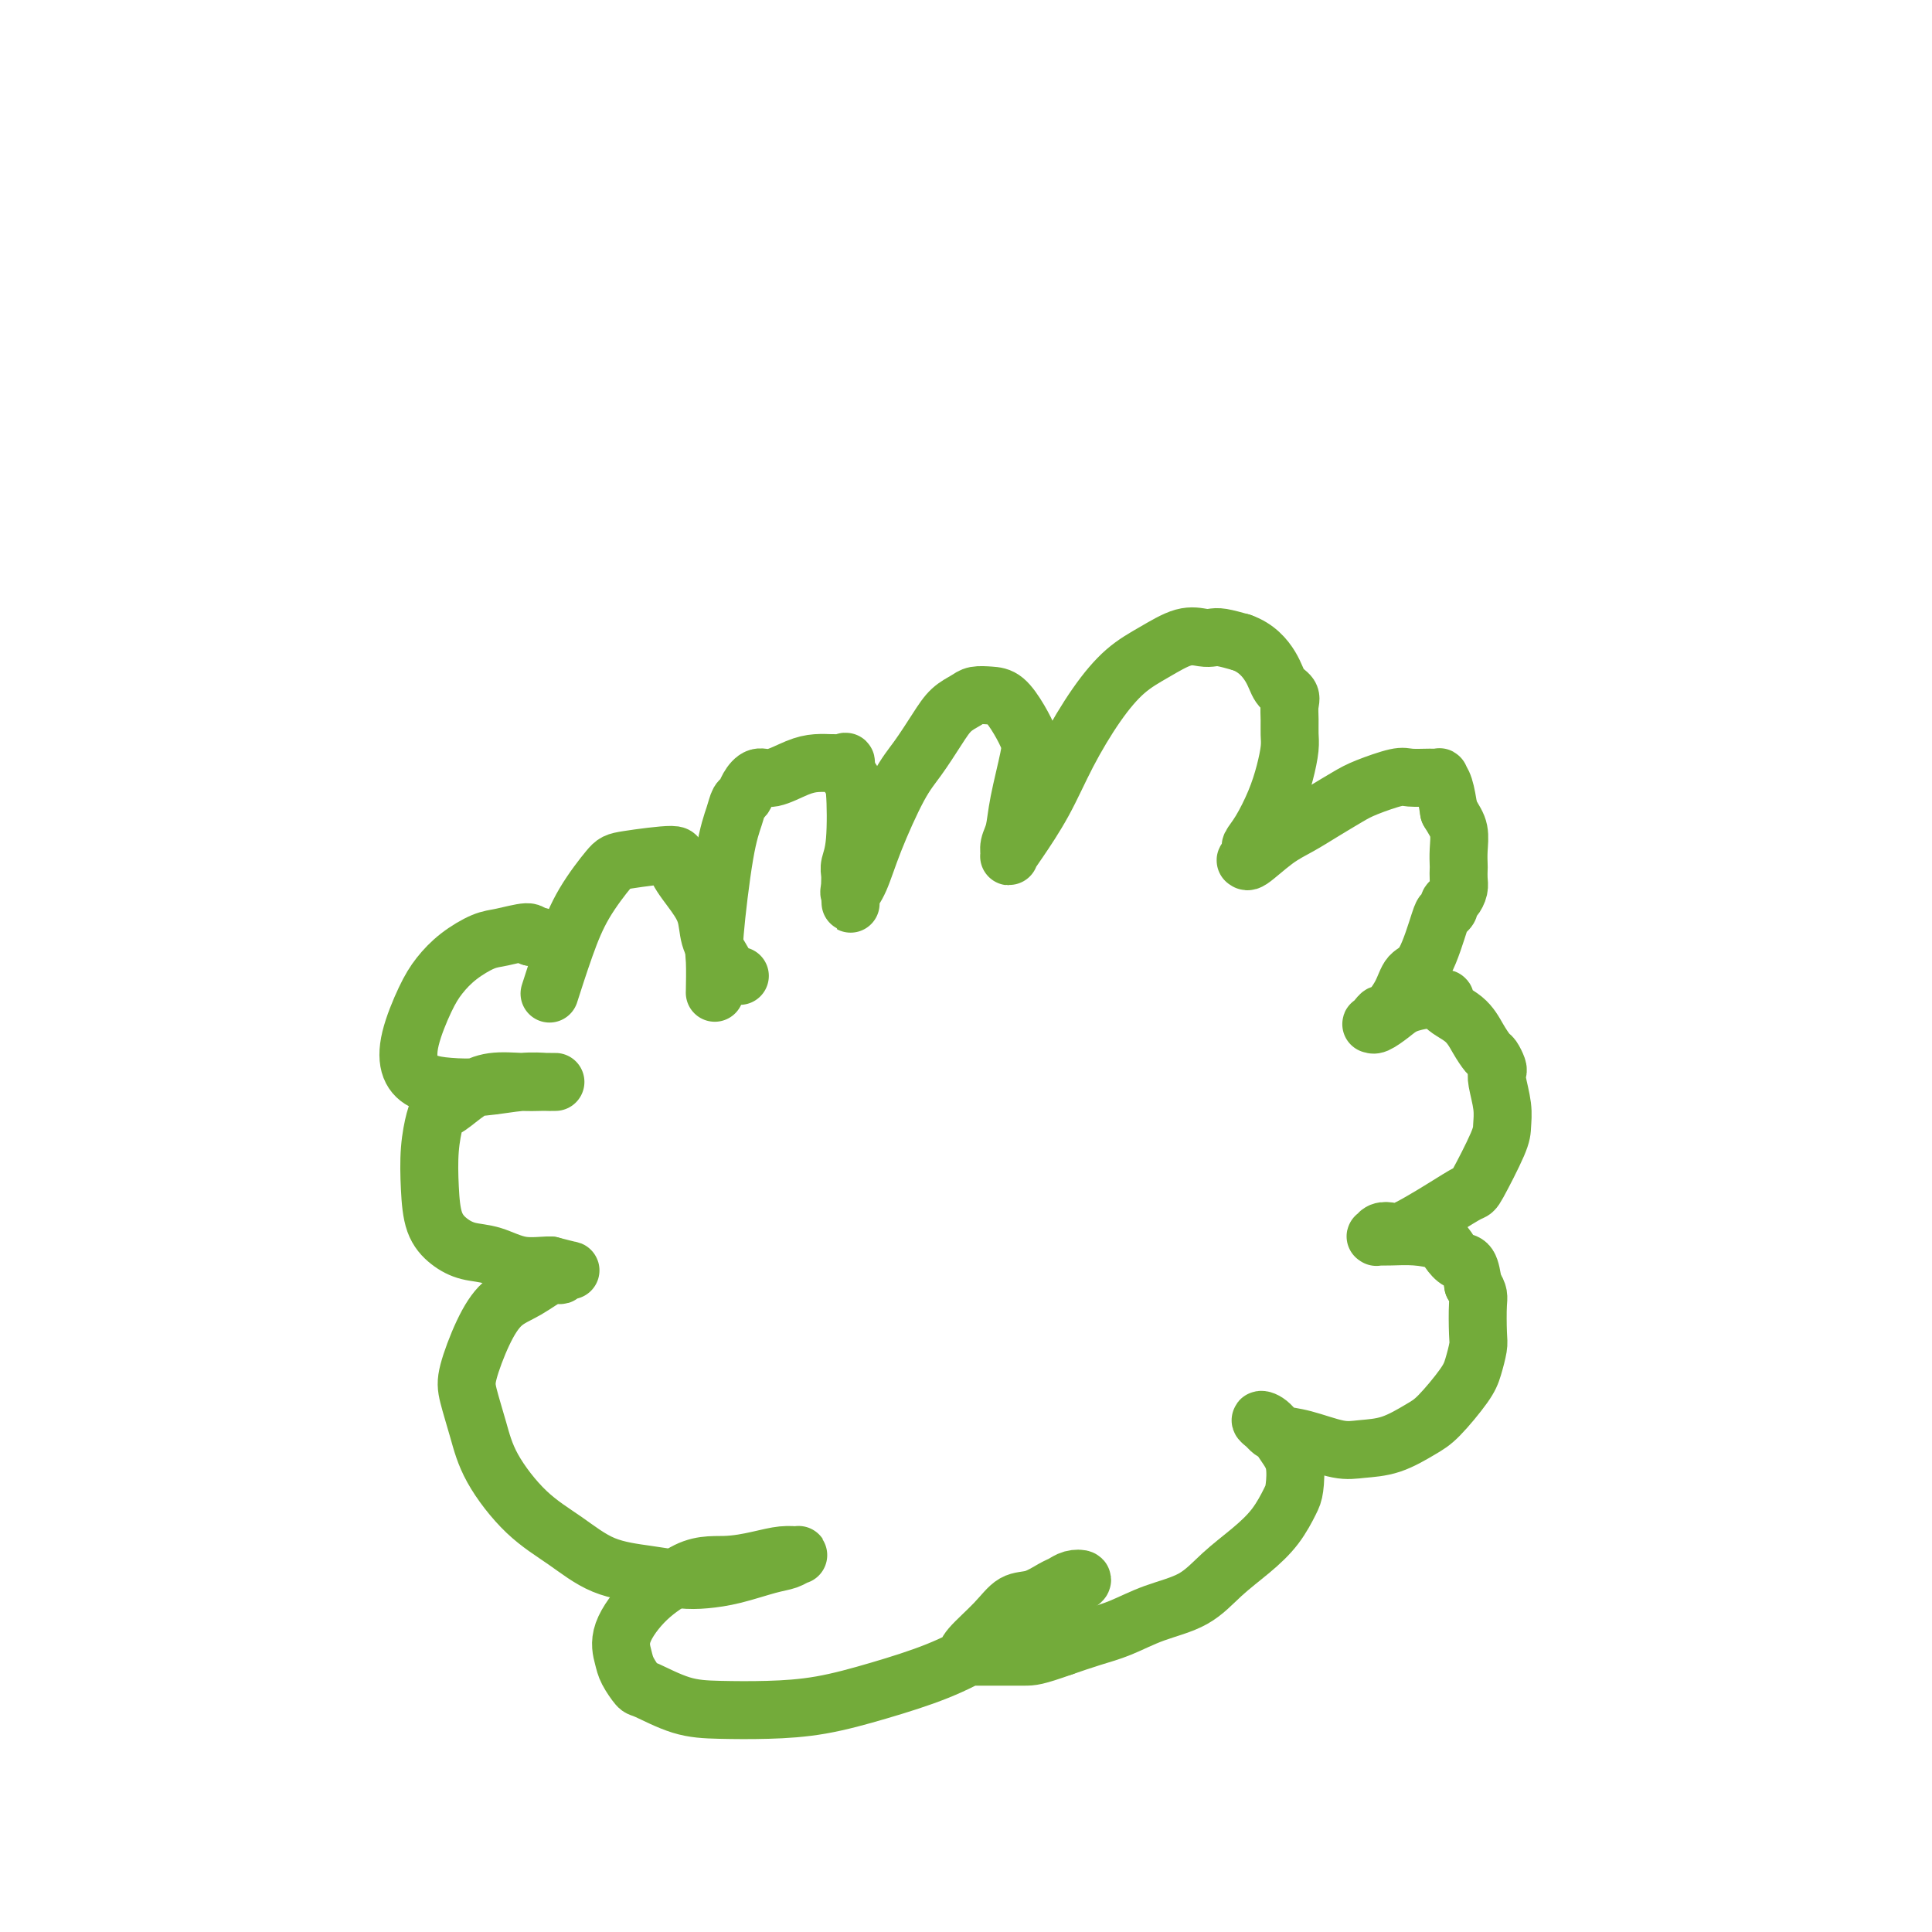 <svg viewBox='0 0 400 400' version='1.1' xmlns='http://www.w3.org/2000/svg' xmlns:xlink='http://www.w3.org/1999/xlink'><g fill='none' stroke='#73AB3A' stroke-width='12' stroke-linecap='round' stroke-linejoin='round'><path d='M148,205c-0.001,0.044 -0.002,0.088 0,0c0.002,-0.088 0.006,-0.307 0,0c-0.006,0.307 -0.023,1.142 0,0c0.023,-1.142 0.086,-4.260 0,-6c-0.086,-1.740 -0.321,-2.101 0,-6c0.321,-3.899 1.199,-11.337 2,-16c0.801,-4.663 1.527,-6.550 2,-8c0.473,-1.450 0.694,-2.464 1,-3c0.306,-0.536 0.696,-0.595 1,-1c0.304,-0.405 0.521,-1.156 1,-2c0.479,-0.844 1.221,-1.781 2,-2c0.779,-0.219 1.594,0.281 3,0c1.406,-0.281 3.404,-1.342 5,-2c1.596,-0.658 2.791,-0.911 4,-1c1.209,-0.089 2.432,-0.013 3,0c0.568,0.013 0.481,-0.036 1,0c0.519,0.036 1.643,0.158 2,0c0.357,-0.158 -0.052,-0.597 0,0c0.052,0.597 0.564,2.229 1,3c0.436,0.771 0.796,0.682 1,3c0.204,2.318 0.251,7.044 0,10c-0.251,2.956 -0.799,4.143 -1,5c-0.201,0.857 -0.054,1.385 0,2c0.054,0.615 0.015,1.319 0,2c-0.015,0.681 -0.008,1.341 0,2'/><path d='M176,185c0.179,4.152 0.127,1.031 0,0c-0.127,-1.031 -0.327,0.029 0,0c0.327,-0.029 1.183,-1.147 2,-3c0.817,-1.853 1.597,-4.439 3,-8c1.403,-3.561 3.430,-8.095 5,-11c1.570,-2.905 2.685,-4.179 4,-6c1.315,-1.821 2.831,-4.187 4,-6c1.169,-1.813 1.993,-3.074 3,-4c1.007,-0.926 2.199,-1.519 3,-2c0.801,-0.481 1.213,-0.852 2,-1c0.787,-0.148 1.950,-0.075 3,0c1.050,0.075 1.987,0.150 3,1c1.013,0.850 2.101,2.475 3,4c0.899,1.525 1.610,2.950 2,4c0.390,1.050 0.459,1.724 0,4c-0.459,2.276 -1.444,6.152 -2,9c-0.556,2.848 -0.681,4.667 -1,6c-0.319,1.333 -0.831,2.181 -1,3c-0.169,0.819 0.003,1.609 0,2c-0.003,0.391 -0.183,0.382 0,0c0.183,-0.382 0.729,-1.137 2,-3c1.271,-1.863 3.269,-4.833 5,-8c1.731,-3.167 3.197,-6.530 5,-10c1.803,-3.470 3.943,-7.045 6,-10c2.057,-2.955 4.032,-5.289 6,-7c1.968,-1.711 3.929,-2.799 6,-4c2.071,-1.201 4.251,-2.515 6,-3c1.749,-0.485 3.067,-0.140 4,0c0.933,0.140 1.482,0.076 2,0c0.518,-0.076 1.005,-0.165 2,0c0.995,0.165 2.497,0.582 4,1'/><path d='M257,133c3.127,1.071 4.943,3.248 6,5c1.057,1.752 1.355,3.077 2,4c0.645,0.923 1.638,1.442 2,2c0.362,0.558 0.095,1.155 0,2c-0.095,0.845 -0.016,1.939 0,3c0.016,1.061 -0.029,2.090 0,3c0.029,0.910 0.133,1.701 0,3c-0.133,1.299 -0.504,3.106 -1,5c-0.496,1.894 -1.117,3.874 -2,6c-0.883,2.126 -2.026,4.397 -3,6c-0.974,1.603 -1.778,2.538 -2,3c-0.222,0.462 0.137,0.451 0,1c-0.137,0.549 -0.772,1.659 -1,2c-0.228,0.341 -0.050,-0.085 0,0c0.050,0.085 -0.027,0.682 1,0c1.027,-0.682 3.157,-2.643 5,-4c1.843,-1.357 3.400,-2.108 5,-3c1.600,-0.892 3.242,-1.924 5,-3c1.758,-1.076 3.633,-2.197 5,-3c1.367,-0.803 2.227,-1.287 4,-2c1.773,-0.713 4.460,-1.656 6,-2c1.540,-0.344 1.932,-0.088 3,0c1.068,0.088 2.811,0.010 4,0c1.189,-0.010 1.824,0.049 2,0c0.176,-0.049 -0.106,-0.205 0,0c0.106,0.205 0.602,0.773 1,2c0.398,1.227 0.699,3.114 1,5'/><path d='M300,168c1.072,1.792 1.751,2.773 2,4c0.249,1.227 0.067,2.699 0,4c-0.067,1.301 -0.021,2.432 0,3c0.021,0.568 0.016,0.572 0,1c-0.016,0.428 -0.042,1.280 0,2c0.042,0.720 0.151,1.307 0,2c-0.151,0.693 -0.564,1.492 -1,2c-0.436,0.508 -0.896,0.724 -1,1c-0.104,0.276 0.148,0.611 0,1c-0.148,0.389 -0.696,0.833 -1,1c-0.304,0.167 -0.365,0.056 -1,2c-0.635,1.944 -1.844,5.942 -3,8c-1.156,2.058 -2.260,2.176 -3,3c-0.740,0.824 -1.116,2.354 -2,4c-0.884,1.646 -2.276,3.407 -3,4c-0.724,0.593 -0.781,0.017 -1,0c-0.219,-0.017 -0.599,0.526 -1,1c-0.401,0.474 -0.821,0.881 -1,1c-0.179,0.119 -0.115,-0.049 0,0c0.115,0.049 0.282,0.314 1,0c0.718,-0.314 1.986,-1.209 3,-2c1.014,-0.791 1.775,-1.480 3,-2c1.225,-0.520 2.916,-0.871 4,-1c1.084,-0.129 1.561,-0.035 2,0c0.439,0.035 0.840,0.010 1,0c0.160,-0.010 0.080,-0.005 0,0'/><path d='M298,207c2.190,-0.676 0.667,0.132 1,1c0.333,0.868 2.524,1.794 4,3c1.476,1.206 2.238,2.690 3,4c0.762,1.310 1.524,2.445 2,3c0.476,0.555 0.667,0.528 1,1c0.333,0.472 0.807,1.442 1,2c0.193,0.558 0.104,0.703 0,1c-0.104,0.297 -0.224,0.746 0,2c0.224,1.254 0.792,3.315 1,5c0.208,1.685 0.055,2.996 0,4c-0.055,1.004 -0.012,1.700 -1,4c-0.988,2.300 -3.007,6.203 -4,8c-0.993,1.797 -0.962,1.487 -2,2c-1.038,0.513 -3.146,1.849 -5,3c-1.854,1.151 -3.453,2.116 -5,3c-1.547,0.884 -3.041,1.687 -4,2c-0.959,0.313 -1.383,0.136 -2,0c-0.617,-0.136 -1.426,-0.233 -2,0c-0.574,0.233 -0.914,0.794 -1,1c-0.086,0.206 0.081,0.058 0,0c-0.081,-0.058 -0.412,-0.024 0,0c0.412,0.024 1.566,0.038 3,0c1.434,-0.038 3.147,-0.129 5,0c1.853,0.129 3.844,0.476 5,1c1.156,0.524 1.475,1.223 2,2c0.525,0.777 1.257,1.632 2,2c0.743,0.368 1.498,0.248 2,1c0.502,0.752 0.751,2.376 1,4'/><path d='M305,266c1.313,1.968 1.095,2.390 1,4c-0.095,1.610 -0.066,4.410 0,6c0.066,1.590 0.169,1.972 0,3c-0.169,1.028 -0.609,2.703 -1,4c-0.391,1.297 -0.733,2.218 -2,4c-1.267,1.782 -3.459,4.427 -5,6c-1.541,1.573 -2.431,2.075 -4,3c-1.569,0.925 -3.817,2.273 -6,3c-2.183,0.727 -4.301,0.833 -6,1c-1.699,0.167 -2.979,0.396 -5,0c-2.021,-0.396 -4.781,-1.416 -7,-2c-2.219,-0.584 -3.896,-0.730 -5,-1c-1.104,-0.270 -1.635,-0.663 -2,-1c-0.365,-0.337 -0.563,-0.620 -1,-1c-0.437,-0.380 -1.111,-0.859 -1,-1c0.111,-0.141 1.009,0.057 2,1c0.991,0.943 2.076,2.632 3,4c0.924,1.368 1.687,2.416 2,4c0.313,1.584 0.174,3.703 0,5c-0.174,1.297 -0.385,1.772 -1,3c-0.615,1.228 -1.636,3.210 -3,5c-1.364,1.790 -3.073,3.389 -5,5c-1.927,1.611 -4.071,3.232 -6,5c-1.929,1.768 -3.641,3.681 -6,5c-2.359,1.319 -5.364,2.044 -8,3c-2.636,0.956 -4.902,2.142 -7,3c-2.098,0.858 -4.028,1.388 -6,2c-1.972,0.612 -3.986,1.306 -6,2'/><path d='M220,341c-5.666,2.000 -6.331,2.000 -8,2c-1.669,0.000 -4.342,0.001 -6,0c-1.658,-0.001 -2.301,-0.004 -3,0c-0.699,0.004 -1.454,0.014 -2,0c-0.546,-0.014 -0.884,-0.053 -1,0c-0.116,0.053 -0.009,0.198 0,0c0.009,-0.198 -0.079,-0.739 1,-2c1.079,-1.261 3.325,-3.241 5,-5c1.675,-1.759 2.780,-3.298 4,-4c1.220,-0.702 2.556,-0.567 4,-1c1.444,-0.433 2.998,-1.434 4,-2c1.002,-0.566 1.453,-0.698 2,-1c0.547,-0.302 1.189,-0.775 2,-1c0.811,-0.225 1.792,-0.203 2,0c0.208,0.203 -0.357,0.588 -1,1c-0.643,0.412 -1.363,0.851 -3,2c-1.637,1.149 -4.191,3.008 -7,5c-2.809,1.992 -5.875,4.117 -9,6c-3.125,1.883 -6.311,3.524 -10,5c-3.689,1.476 -7.880,2.787 -12,4c-4.120,1.213 -8.169,2.328 -12,3c-3.831,0.672 -7.445,0.900 -11,1c-3.555,0.100 -7.050,0.070 -10,0c-2.950,-0.070 -5.353,-0.181 -8,-1c-2.647,-0.819 -5.536,-2.348 -7,-3c-1.464,-0.652 -1.503,-0.428 -2,-1c-0.497,-0.572 -1.451,-1.941 -2,-3c-0.549,-1.059 -0.694,-1.810 -1,-3c-0.306,-1.190 -0.775,-2.820 0,-5c0.775,-2.180 2.793,-4.908 5,-7c2.207,-2.092 4.604,-3.546 7,-5'/><path d='M141,326c3.539,-2.265 6.385,-1.928 9,-2c2.615,-0.072 4.997,-0.552 7,-1c2.003,-0.448 3.627,-0.864 5,-1c1.373,-0.136 2.494,0.009 3,0c0.506,-0.009 0.397,-0.171 0,0c-0.397,0.171 -1.083,0.673 -2,1c-0.917,0.327 -2.065,0.477 -4,1c-1.935,0.523 -4.658,1.419 -7,2c-2.342,0.581 -4.304,0.849 -6,1c-1.696,0.151 -3.126,0.187 -5,0c-1.874,-0.187 -4.193,-0.596 -7,-1c-2.807,-0.404 -6.103,-0.804 -9,-2c-2.897,-1.196 -5.396,-3.187 -8,-5c-2.604,-1.813 -5.313,-3.447 -8,-6c-2.687,-2.553 -5.353,-6.026 -7,-9c-1.647,-2.974 -2.276,-5.451 -3,-8c-0.724,-2.549 -1.542,-5.171 -2,-7c-0.458,-1.829 -0.554,-2.866 0,-5c0.554,-2.134 1.759,-5.366 3,-8c1.241,-2.634 2.516,-4.671 4,-6c1.484,-1.329 3.175,-1.949 5,-3c1.825,-1.051 3.785,-2.533 5,-3c1.215,-0.467 1.687,0.081 2,0c0.313,-0.081 0.469,-0.791 1,-1c0.531,-0.209 1.437,0.083 1,0c-0.437,-0.083 -2.219,-0.542 -4,-1'/><path d='M114,262c-1.526,-0.044 -3.841,0.346 -6,0c-2.159,-0.346 -4.162,-1.429 -6,-2c-1.838,-0.571 -3.513,-0.629 -5,-1c-1.487,-0.371 -2.788,-1.055 -4,-2c-1.212,-0.945 -2.336,-2.152 -3,-4c-0.664,-1.848 -0.867,-4.339 -1,-7c-0.133,-2.661 -0.196,-5.493 0,-8c0.196,-2.507 0.651,-4.690 1,-6c0.349,-1.310 0.592,-1.749 1,-2c0.408,-0.251 0.980,-0.316 2,-1c1.020,-0.684 2.486,-1.987 4,-3c1.514,-1.013 3.076,-1.735 5,-2c1.924,-0.265 4.211,-0.071 6,0c1.789,0.071 3.082,0.019 4,0c0.918,-0.019 1.463,-0.006 2,0c0.537,0.006 1.066,0.005 1,0c-0.066,-0.005 -0.726,-0.015 -1,0c-0.274,0.015 -0.163,0.055 -1,0c-0.837,-0.055 -2.624,-0.204 -5,0c-2.376,0.204 -5.343,0.761 -8,1c-2.657,0.239 -5.004,0.161 -7,0c-1.996,-0.161 -3.640,-0.405 -5,-1c-1.360,-0.595 -2.434,-1.541 -3,-3c-0.566,-1.459 -0.623,-3.431 0,-6c0.623,-2.569 1.925,-5.735 3,-8c1.075,-2.265 1.924,-3.631 3,-5c1.076,-1.369 2.379,-2.743 4,-4c1.621,-1.257 3.558,-2.399 5,-3c1.442,-0.601 2.388,-0.662 4,-1c1.612,-0.338 3.889,-0.954 5,-1c1.111,-0.046 1.055,0.477 1,1'/><path d='M110,194c1.821,-0.214 1.375,-0.250 2,0c0.625,0.250 2.321,0.786 3,1c0.679,0.214 0.339,0.107 0,0'/><path d='M114,205c-0.018,0.057 -0.037,0.115 0,0c0.037,-0.115 0.128,-0.402 0,0c-0.128,0.402 -0.477,1.492 0,0c0.477,-1.492 1.779,-5.567 3,-9c1.221,-3.433 2.360,-6.223 4,-9c1.640,-2.777 3.783,-5.542 5,-7c1.217,-1.458 1.510,-1.609 4,-2c2.490,-0.391 7.177,-1.021 9,-1c1.823,0.021 0.782,0.694 1,2c0.218,1.306 1.696,3.246 3,5c1.304,1.754 2.434,3.321 3,5c0.566,1.679 0.569,3.469 1,5c0.431,1.531 1.291,2.802 2,4c0.709,1.198 1.268,2.323 2,3c0.732,0.677 1.638,0.908 2,1c0.362,0.092 0.181,0.046 0,0'/></g>
</svg>